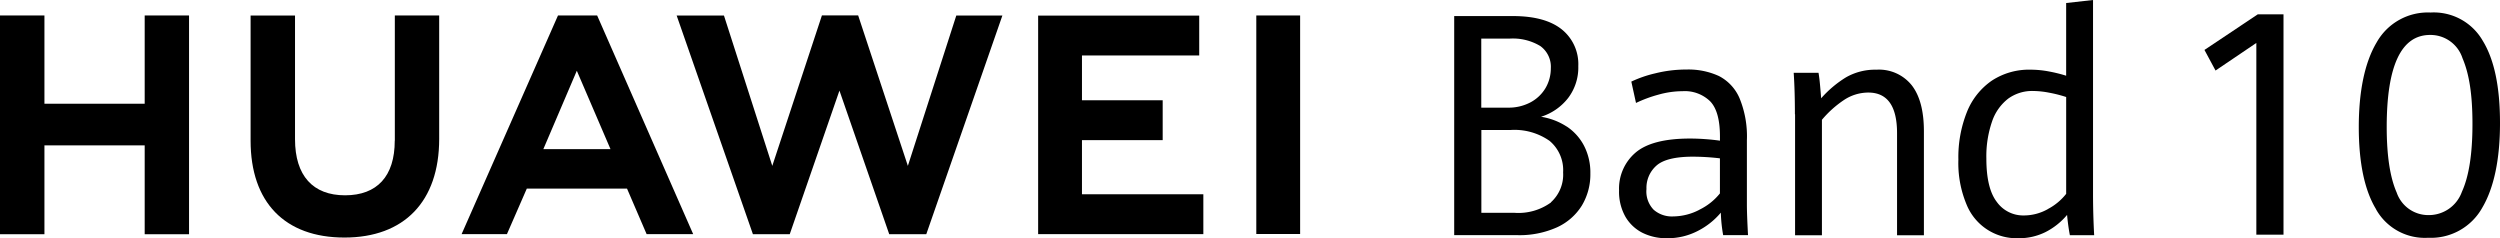 <svg xmlns="http://www.w3.org/2000/svg" width="352" height="33.542" viewBox="0 0 352 33.542"><g transform="translate(0 2.167)"><path d="M20.372,14.477H6.256V2.05H0v30.8H6.256V20.34H20.372V32.852h6.245V2.05H20.372Z" transform="translate(0 -2.039)"/><path d="M53.517,19.681c0,5.013-2.485,7.69-7,7.69s-7.042-2.751-7.042-7.9V2.061H33.22V19.681c0,8.667,4.811,13.638,13.213,13.638s13.34-5.066,13.34-13.893V2.05H53.528V19.681Z" transform="translate(2.064 -2.039)"/><path d="M122.254,23.229l-7-21.189h-5.1l-6.989,21.189L96.36,2.061H89.7l10.738,30.791h5.183l7-20.223,7.01,20.223h5.215L135.563,2.061h-6.49Z" transform="translate(5.573 -2.04)"/><path d="M143.791,19.6h11.365V13.987H143.791V7.678H160.3V2.07H137.62V32.84h23.261V27.221h-17.09Z" transform="translate(8.55 -2.038)"/><rect width="6.171" height="30.77" transform="translate(176.887 0.011)"/><path d="M84.482,26.426l2.762,6.415H93.8L80.276,2.05H74.764L61.19,32.841h6.383l2.8-6.415ZM77.419,9.846l4.737,11.025H72.7L77.409,9.846Z" transform="translate(3.802 -2.039)"/></g><g transform="translate(204.747)"><path d="M208.6,17.669a7.294,7.294,0,0,1,2.454,2.719,8.212,8.212,0,0,1,.892,3.9,8.519,8.519,0,0,1-1.2,4.525,8.042,8.042,0,0,1-3.516,3.07,12.876,12.876,0,0,1-5.566,1.094h-8.89V2.13h8.253q4.541,0,6.883,1.869a6.263,6.263,0,0,1,2.337,5.173,7.1,7.1,0,0,1-1.434,4.5A7.8,7.8,0,0,1,205,16.309a9.253,9.253,0,0,1,3.6,1.37Zm-12.013-2.645h3.739a6.539,6.539,0,0,0,3.186-.743,5.406,5.406,0,0,0,2.124-2.018,5.485,5.485,0,0,0,.743-2.783,3.591,3.591,0,0,0-1.487-3.133,7.461,7.461,0,0,0-4.334-1.041h-3.972ZM206.4,28.343a5.239,5.239,0,0,0,1.71-4.2A5.367,5.367,0,0,0,206.2,19.7a8.6,8.6,0,0,0-5.491-1.529h-4.11V29.83h4.631a7.8,7.8,0,0,0,5.183-1.466Z" transform="translate(-192.77 0.132)"/><path d="M229.287,32.544a21.3,21.3,0,0,1-.329-3.176,10.306,10.306,0,0,1-3.218,2.56,9.192,9.192,0,0,1-4.387,1.041,7.512,7.512,0,0,1-3.431-.765,5.8,5.8,0,0,1-2.411-2.284,7.148,7.148,0,0,1-.882-3.686,6.654,6.654,0,0,1,2.3-5.3q2.31-1.991,7.647-2a31.588,31.588,0,0,1,4.259.3v-.574c0-2.358-.457-4.015-1.381-4.971a5.115,5.115,0,0,0-3.866-1.423,12.722,12.722,0,0,0-3.42.489,18.352,18.352,0,0,0-3.154,1.168l-.659-3.006a16.413,16.413,0,0,1,3.346-1.158,17.985,17.985,0,0,1,4.45-.542,10.273,10.273,0,0,1,4.535.913,6.306,6.306,0,0,1,2.9,3.112,14.087,14.087,0,0,1,1.041,5.927v9.039c0,.956.053,2.39.159,4.323H229.3Zm-3.346-3.59a8.383,8.383,0,0,0,2.889-2.294V21.721a33.1,33.1,0,0,0-3.8-.234c-2.454,0-4.164.414-5.109,1.232a4.173,4.173,0,0,0-1.434,3.324,3.69,3.69,0,0,0,1.02,2.921,3.892,3.892,0,0,0,2.751.935,8.1,8.1,0,0,0,3.7-.945Z" transform="translate(-191.412 0.573)"/><path d="M237.95,15.517c0-2.146-.053-4.089-.17-5.842h3.494q.127.717.223,1.816c.064.722.117,1.317.149,1.774a15.42,15.42,0,0,1,3.484-2.942,8.229,8.229,0,0,1,4.291-1.083,5.9,5.9,0,0,1,4.992,2.209q1.7,2.2,1.7,6.468V32.554h-3.781V18.172c0-3.8-1.349-5.714-4.047-5.714a6.2,6.2,0,0,0-3.431,1.052,14.667,14.667,0,0,0-3.1,2.783V32.554h-3.781V15.517Z" transform="translate(-189.974 0.574)"/><path d="M275.308,33.117c-.17-.882-.3-1.837-.393-2.857a9.658,9.658,0,0,1-3.006,2.4,8.345,8.345,0,0,1-3.887.882,7.6,7.6,0,0,1-7.265-4.758,15.108,15.108,0,0,1-1.147-6.32,17.137,17.137,0,0,1,1.211-6.713,9.715,9.715,0,0,1,3.505-4.4,9.528,9.528,0,0,1,5.459-1.54,14.01,14.01,0,0,1,2.6.255,20.321,20.321,0,0,1,2.4.595V.425L278.569,0V27.339c0,1.88.053,3.8.159,5.778H275.3Zm-3.07-3.7a8.006,8.006,0,0,0,2.549-2.124V13.659a18.522,18.522,0,0,0-2.379-.605,12.425,12.425,0,0,0-2.294-.244,5.754,5.754,0,0,0-3.484,1.073,6.816,6.816,0,0,0-2.273,3.208,15,15,0,0,0-.807,5.226c0,2.8.488,4.833,1.466,6.107a4.566,4.566,0,0,0,3.792,1.912,6.884,6.884,0,0,0,3.409-.9Z" transform="translate(-188.617)"/></g><g transform="translate(310.386 1.763)"><path d="M299.527,5.936l-5.735,3.877-1.561-2.9L299.739,1.9h3.622V32.925h-3.824V5.936Z" transform="translate(-292.23 -1.645)"/><path d="M315.133,29.371q-2.438-4-2.443-11.577c0-5.045.839-9.113,2.517-11.928a8.264,8.264,0,0,1,7.584-4.206,7.952,7.952,0,0,1,7.35,3.972q2.438,3.967,2.432,11.588c0,5.077-.839,9.124-2.507,11.938a8.27,8.27,0,0,1-7.615,4.217,7.871,7.871,0,0,1-7.329-4ZM327.209,26.9c1-2.188,1.487-5.374,1.487-9.549s-.467-7.063-1.4-9.251a4.733,4.733,0,0,0-4.567-3.282q-6.1,0-6.107,12.958,0,6.038,1.4,9.219a4.7,4.7,0,0,0,4.525,3.186A4.935,4.935,0,0,0,327.209,26.9Z" transform="translate(-290.959 -1.66)"/></g></svg>
